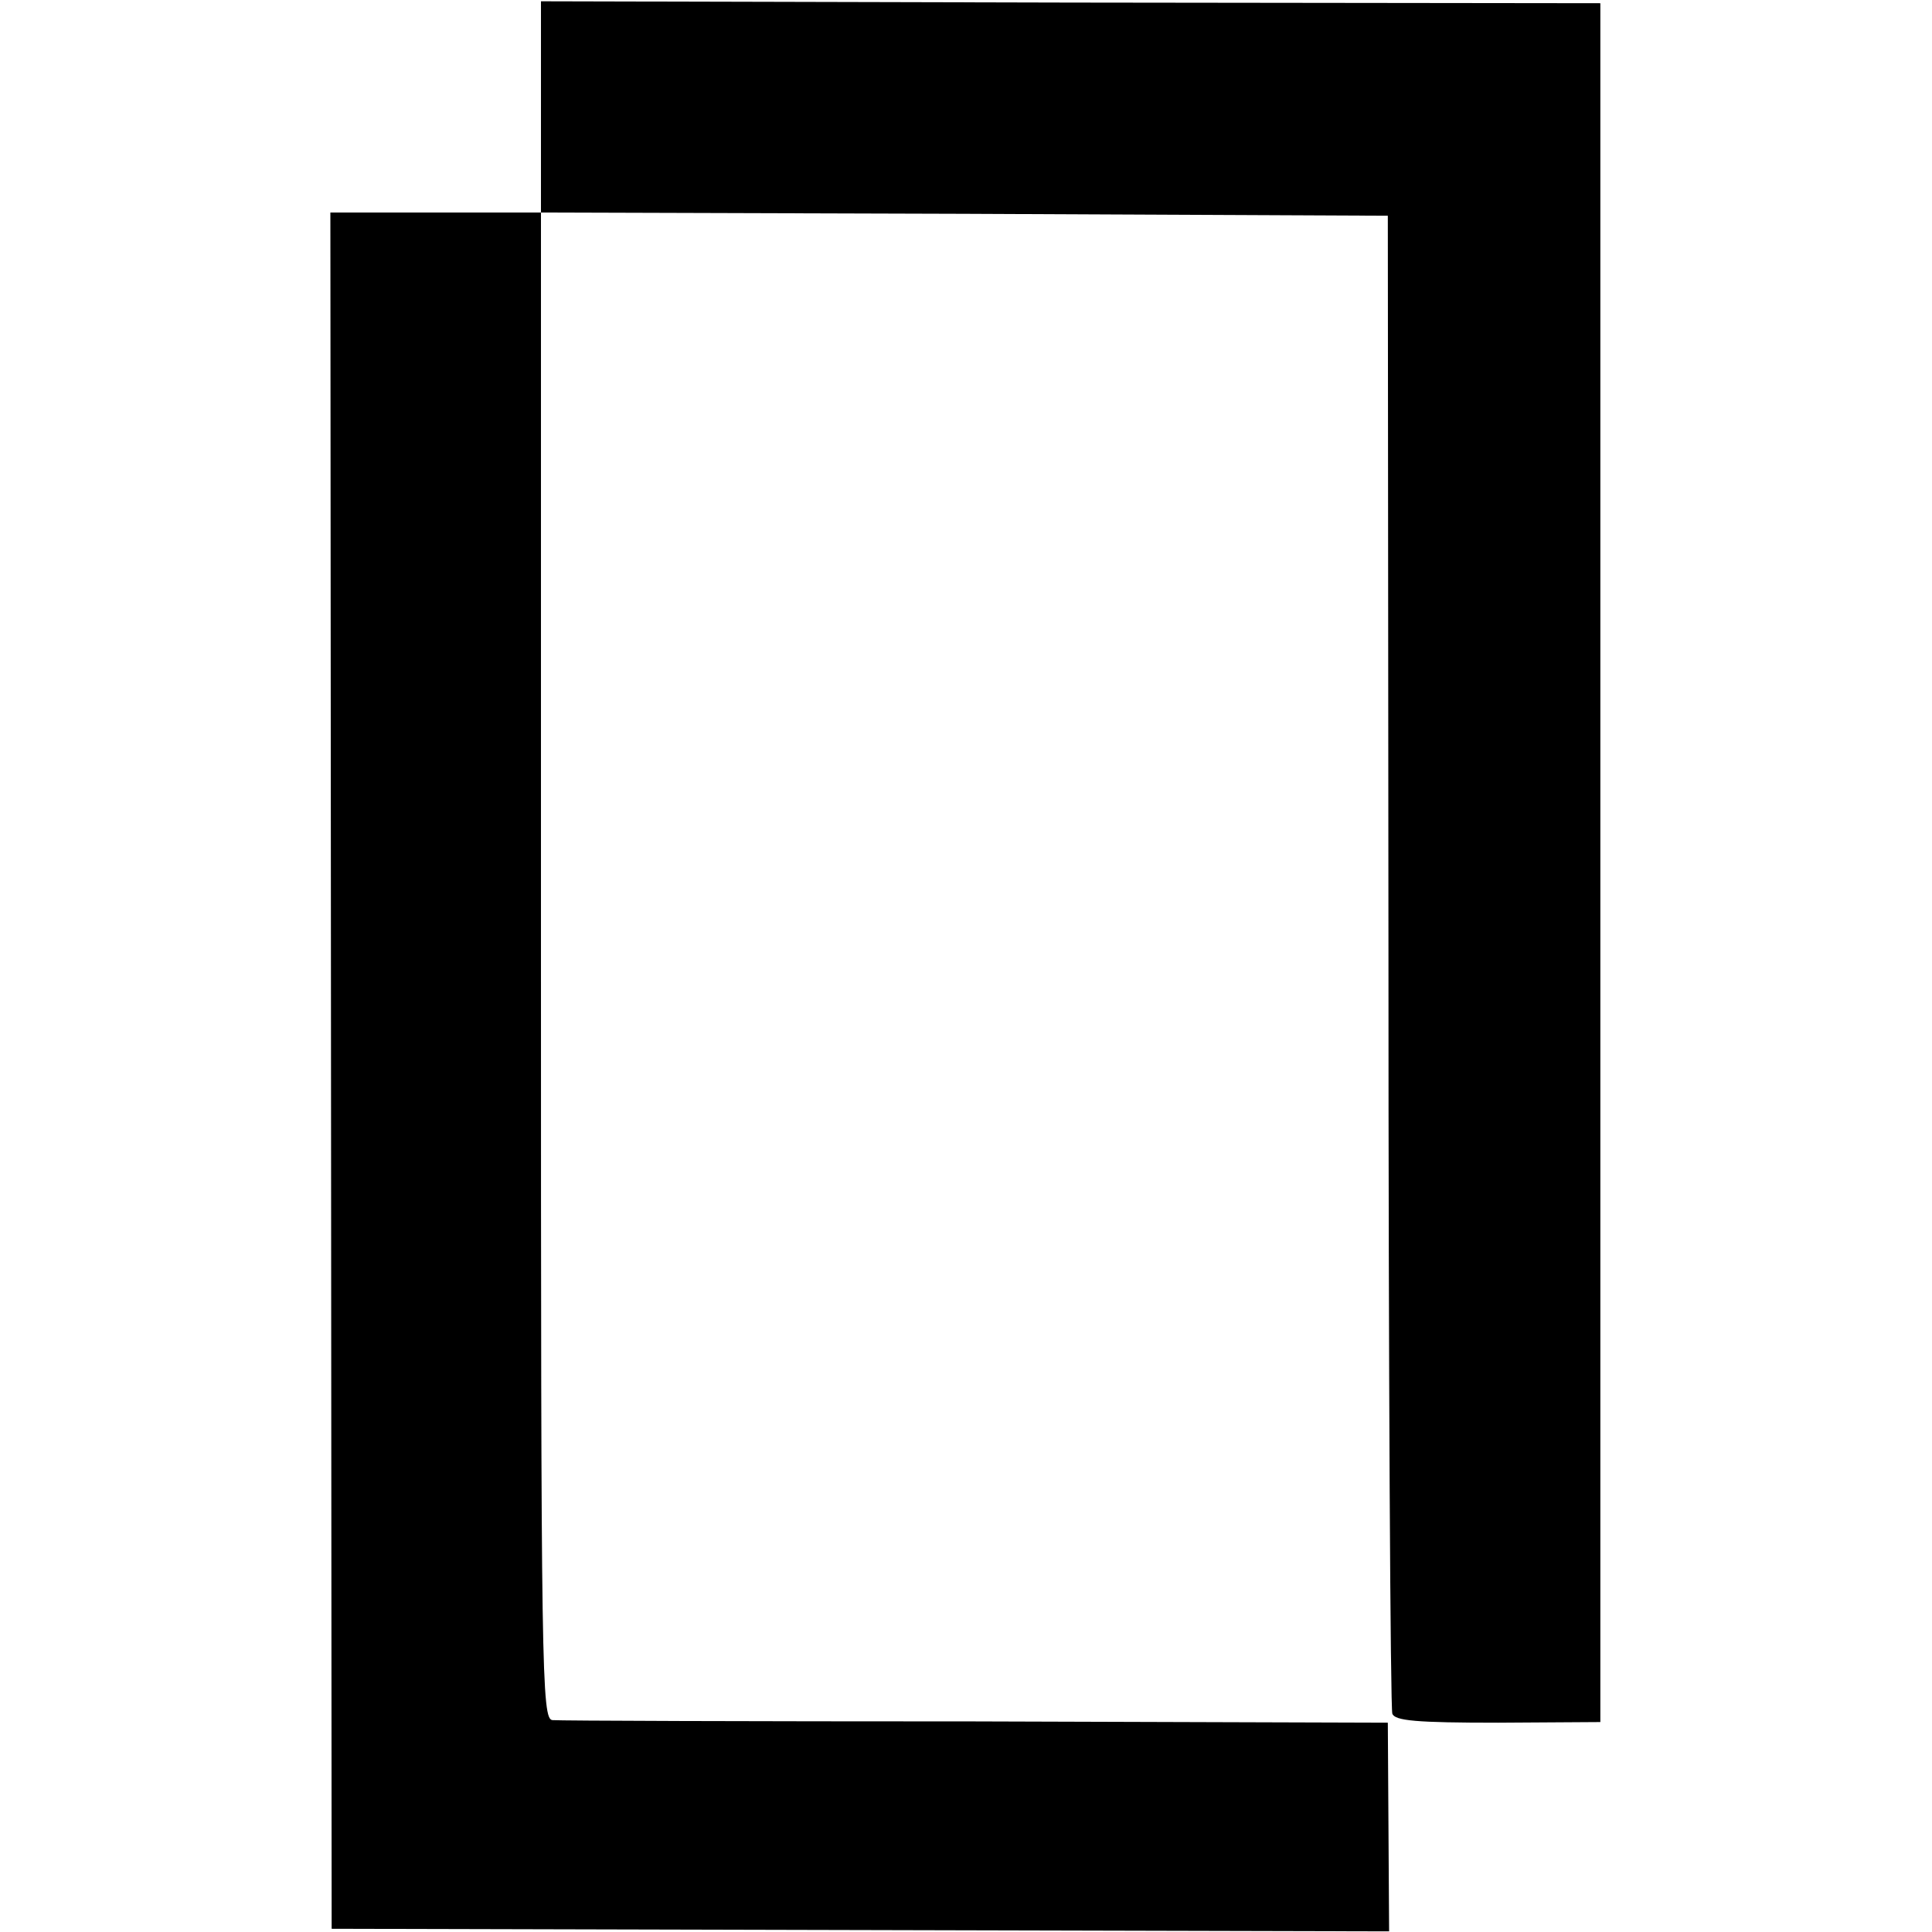 <?xml version="1.0" standalone="no"?>
<!DOCTYPE svg PUBLIC "-//W3C//DTD SVG 20010904//EN"
 "http://www.w3.org/TR/2001/REC-SVG-20010904/DTD/svg10.dtd">
<svg version="1.0" xmlns="http://www.w3.org/2000/svg"
 width="300pt" height="300pt" viewBox="0 0 300 300"
 preserveAspectRatio="xMidYMid meet">
<g transform="translate(0,300) scale(0.1,-0.1)"
fill="#000000" stroke="none">
<path d="M840 2834 l0 -164 -163 0 -164 0 1 -1332 1 -1333 821 -2 821 -2 -1
162 -1 162 -640 2 c-352 0 -648 1 -657 2 -17 1 -18 69 -18 1171 l0 1170 658
-2 657 -3 1 -1156 c0 -636 3 -1162 6 -1170 4 -11 37 -14 164 -14 l159 1 0
1334 0 1335 -822 1 -823 2 0 -164z"/>
</g>
</svg>
